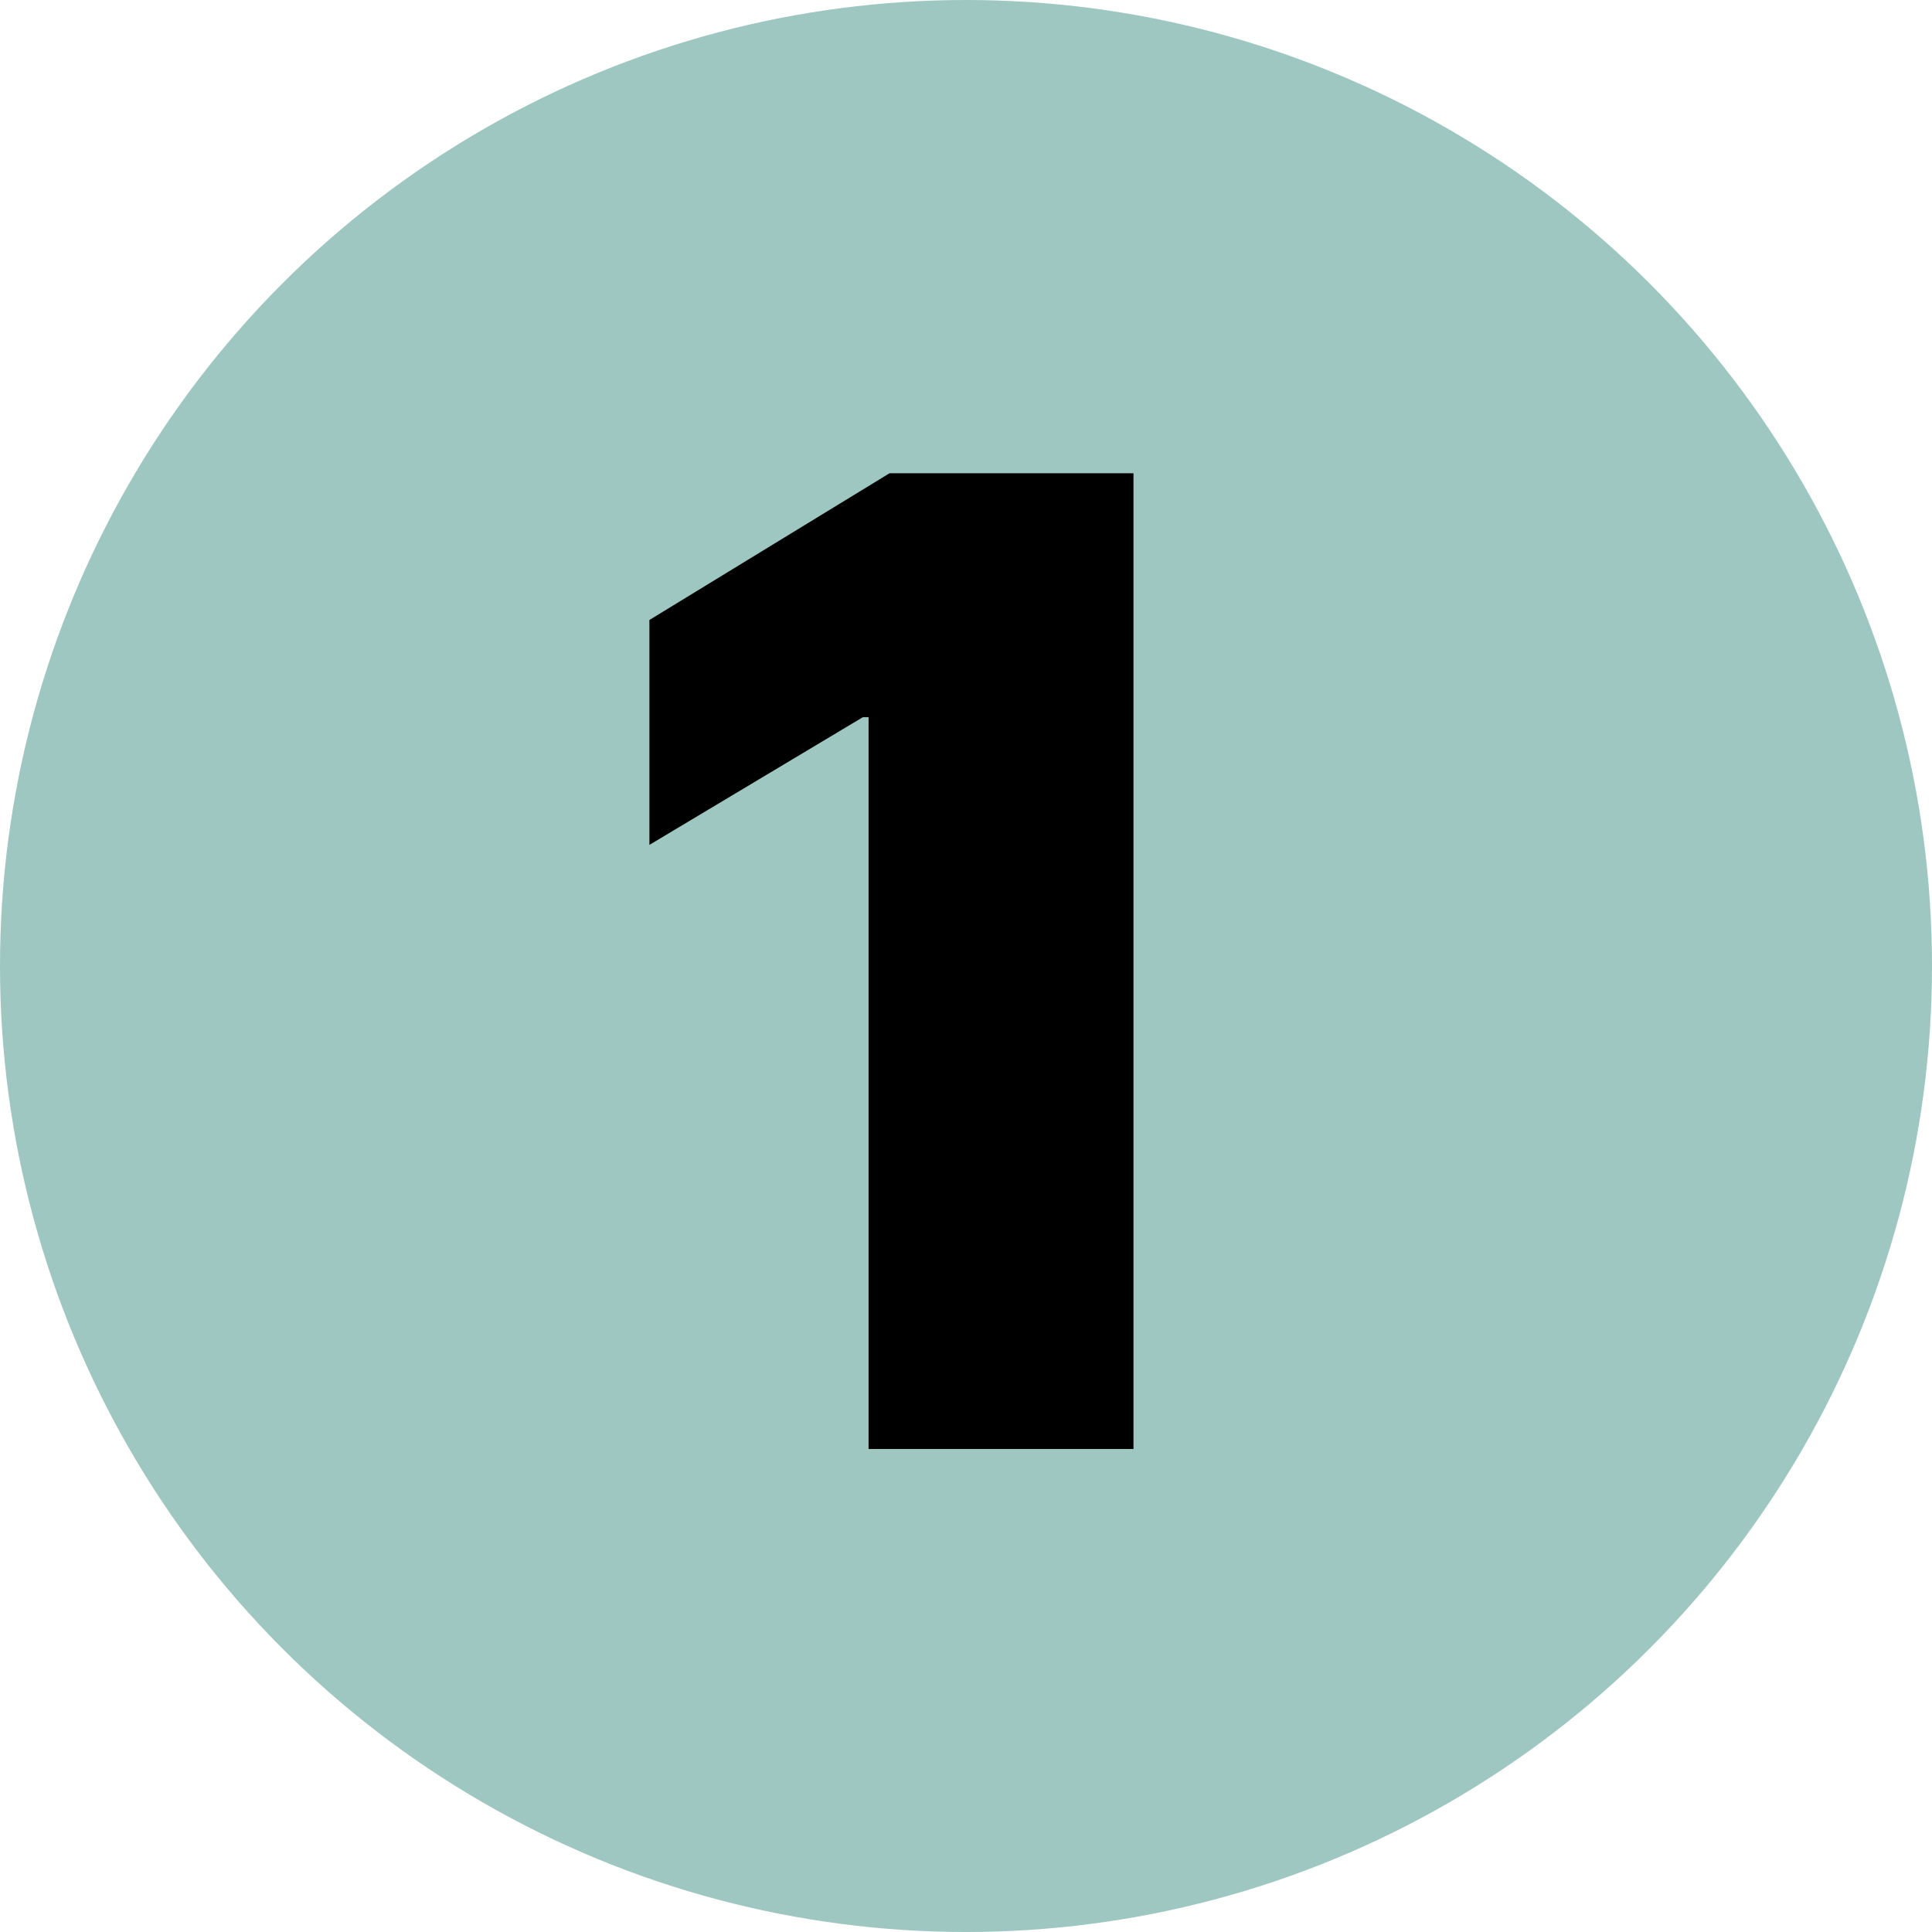 <svg width="144" height="144" viewBox="0 0 144 144" fill="none" xmlns="http://www.w3.org/2000/svg">
<circle cx="72" cy="72" r="72" fill="#9EC7C2"/>
<path d="M84.483 35.273V108H64.739V53.455H64.312L48.403 62.972V46.21L66.301 35.273H84.483Z" fill="black"/>
</svg>
